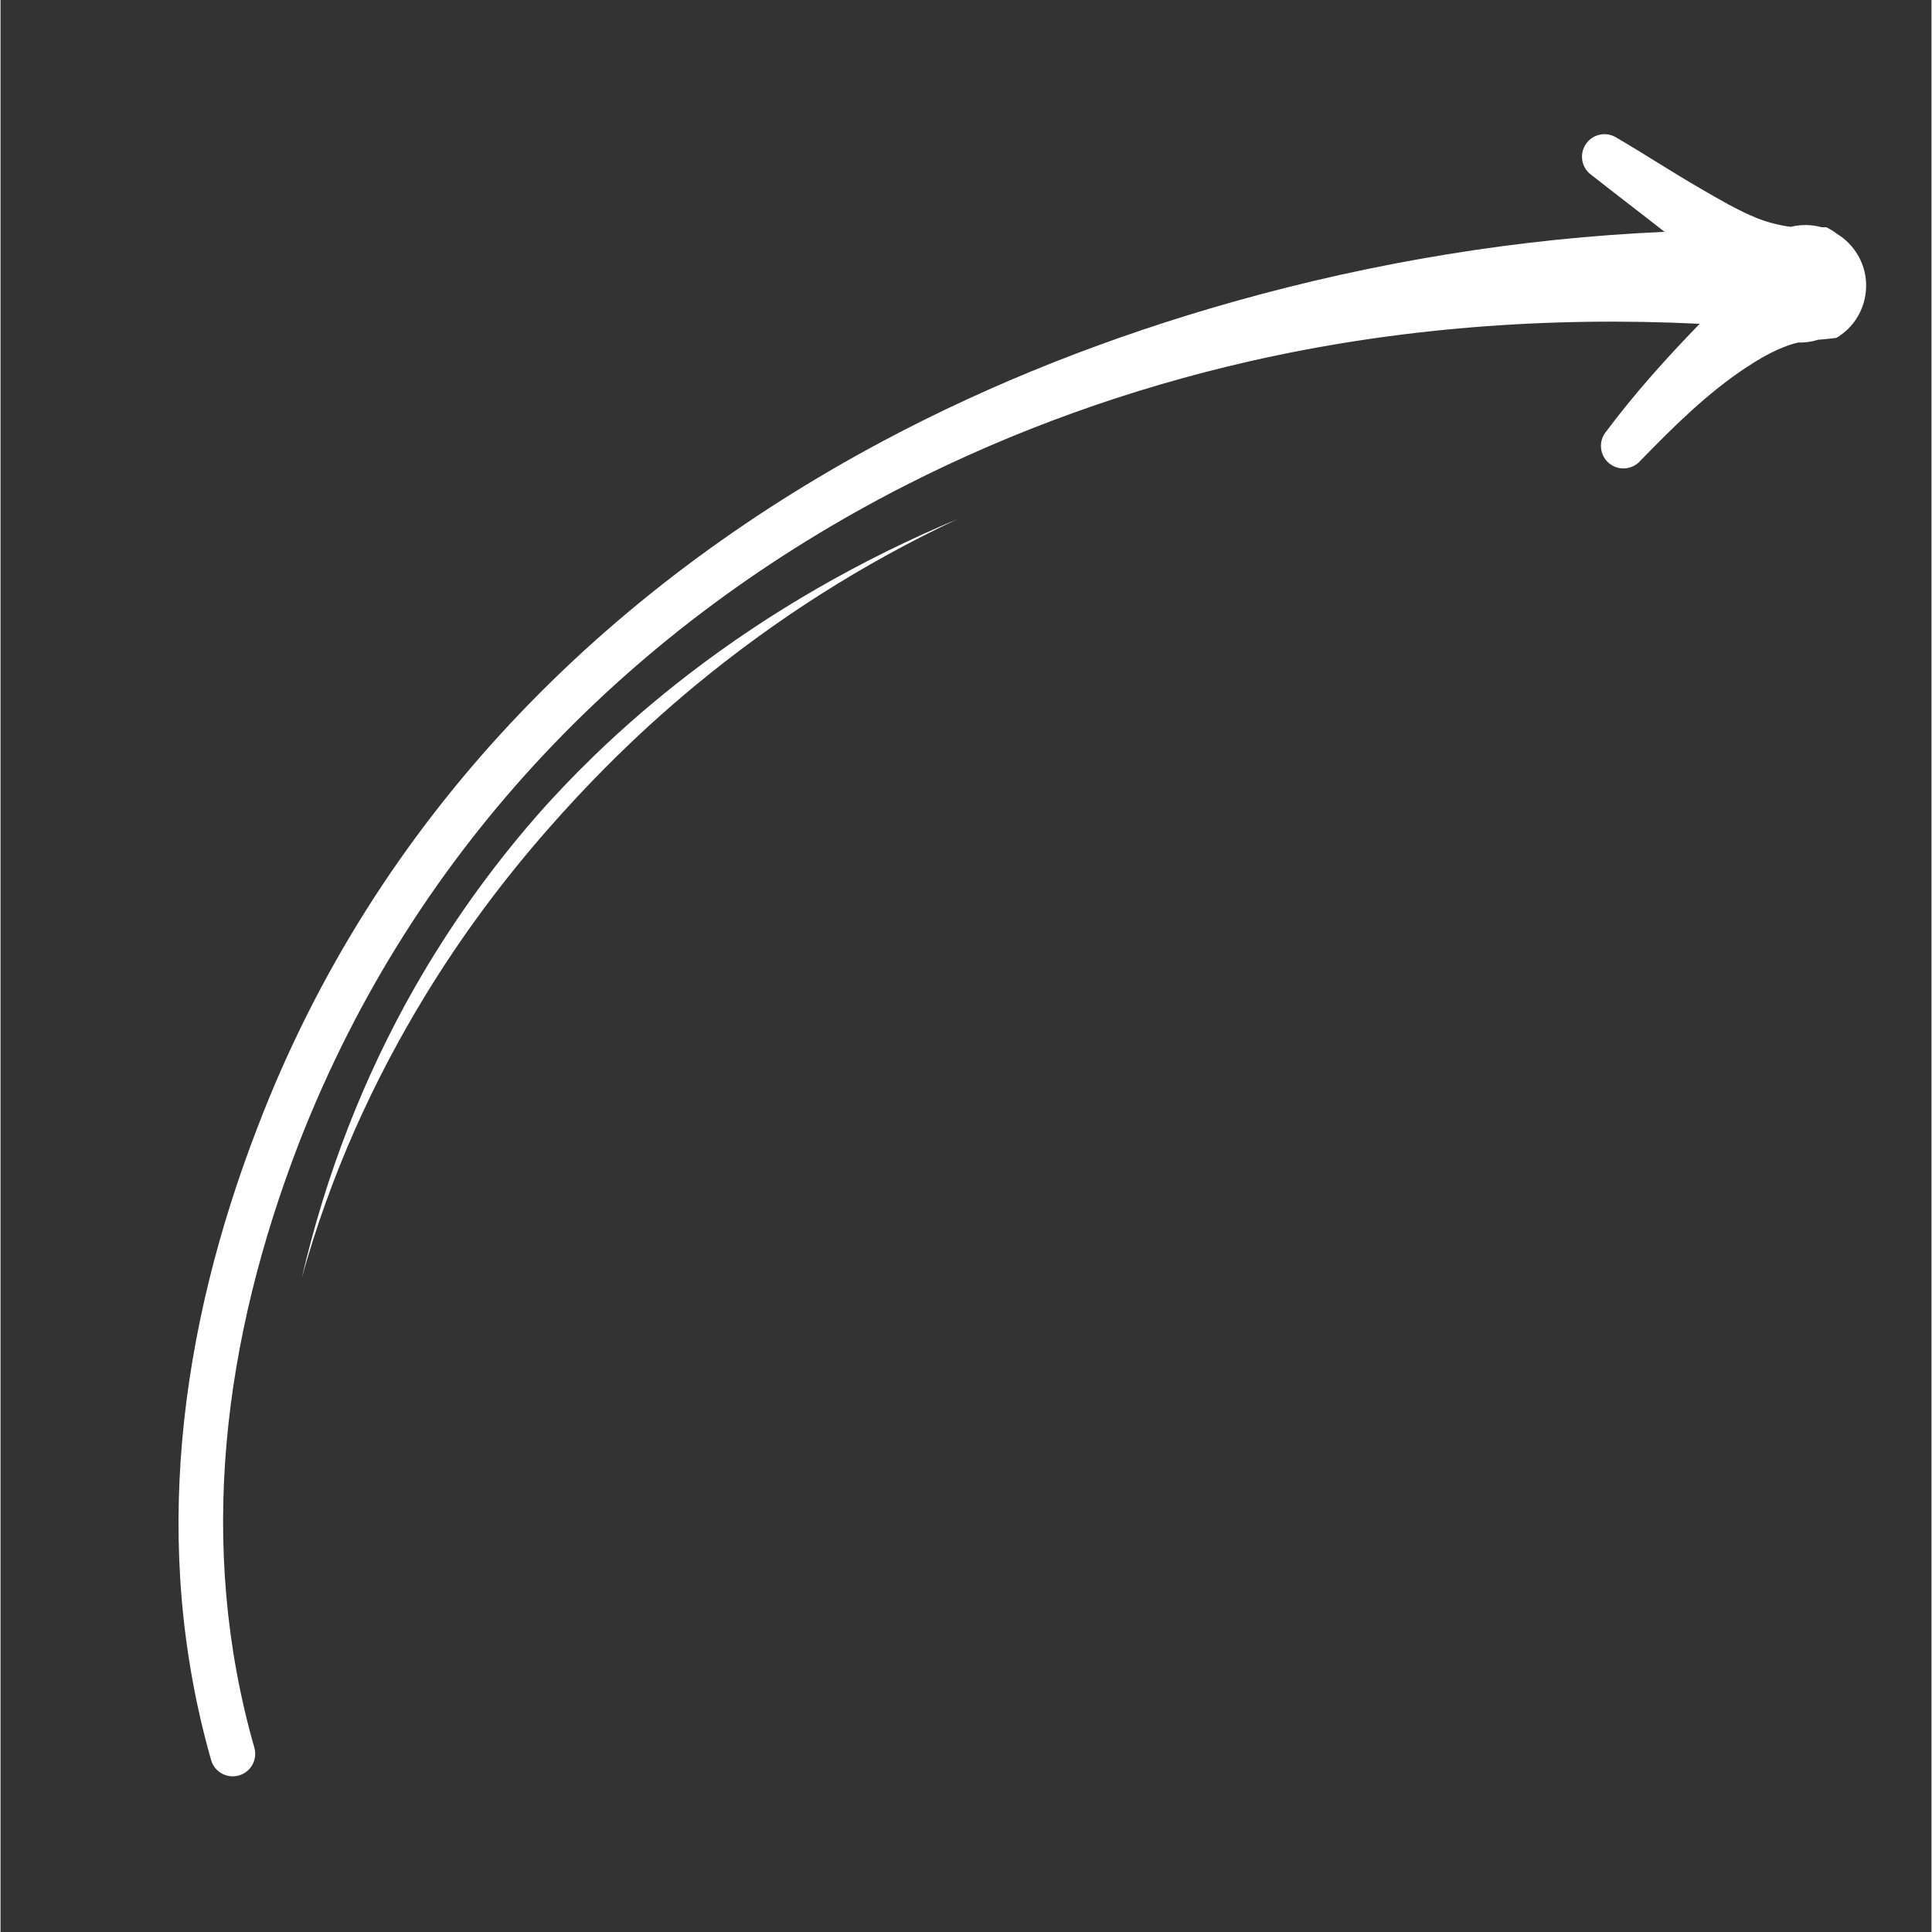 <svg xmlns="http://www.w3.org/2000/svg" xmlns:xlink="http://www.w3.org/1999/xlink" width="300" viewBox="0 0 224.88 225" height="300" preserveAspectRatio="xMidYMid meet"><rect x="0" y="0" width="224.88" height="225" fill="#333333" stroke="none"/><defs><clipPath id="42ed30d3f3"><path d="M 20 15 L 218 15 L 218 207 L 20 207 Z M 20 15 " clip-rule="nonzero"></path></clipPath><clipPath id="643b96bde7"><path d="M 237.371 198.648 L 8.945 208.23 L 1.09 20.992 L 229.52 11.414 Z M 237.371 198.648 " clip-rule="nonzero"></path></clipPath><clipPath id="a8fcfb8dbe"><path d="M 237.371 198.648 L 8.945 208.23 L 1.09 20.992 L 229.52 11.414 Z M 237.371 198.648 " clip-rule="nonzero"></path></clipPath></defs><g clip-path="url(#42ed30d3f3)"><g clip-path="url(#643b96bde7)"><g clip-path="url(#a8fcfb8dbe)"><path fill="#ffffff" d="M 193.793 27 C 176.871 27.742 159.973 30.523 143.652 35.121 C 129.402 39.137 115.609 44.516 102.699 51.406 C 70.496 68.598 43.785 95.023 29.918 131.32 C 25.359 143.141 22.27 155.324 21.168 167.629 C 20.066 180.027 20.992 192.551 24.523 204.969 C 24.918 206.359 26.371 207.168 27.762 206.77 C 29.156 206.371 29.961 204.922 29.562 203.531 C 26.191 191.746 25.293 179.855 26.324 168.086 C 27.363 156.254 30.359 144.543 34.738 133.176 C 48.309 98.254 74.012 72.52 105.375 56.535 C 117.973 50.117 131.48 45.266 145.43 42.086 C 162.566 38.176 180.34 36.848 197.883 37.711 L 197.746 37.852 C 193.938 41.781 190.293 45.848 187.012 50.23 C 186.074 51.332 186.203 52.988 187.305 53.926 C 188.406 54.867 190.059 54.734 191 53.633 C 194.852 49.68 198.785 45.758 203.395 42.734 C 204.93 41.727 206.477 40.836 208.215 40.219 C 208.602 40.078 208.977 39.973 209.352 39.891 C 210.141 39.914 210.926 39.805 211.668 39.57 C 212.355 39.508 213.059 39.453 213.816 39.344 C 217.168 37.352 218.27 33.012 216.277 29.66 C 215.672 28.645 214.852 27.836 213.906 27.258 C 213.516 26.957 213.094 26.691 212.633 26.469 C 212.438 26.461 212.246 26.457 212.055 26.457 C 210.91 26.145 209.688 26.121 208.504 26.414 C 208.242 26.387 207.969 26.348 207.688 26.293 C 206.605 26.094 205.633 25.832 204.613 25.426 C 202.305 24.5 200.188 23.23 198.031 21.988 C 194.734 20.086 191.562 18 188.262 16.07 C 187.059 15.266 185.434 15.586 184.625 16.785 C 183.816 17.988 184.137 19.617 185.34 20.426 C 188.156 22.648 190.996 24.801 193.793 27 Z M 35.09 148.809 C 38.379 136.969 43.344 125.941 49.562 115.785 C 53.75 108.938 58.535 102.5 63.82 96.492 C 65.93 94.09 68.105 91.742 70.367 89.469 C 73.742 86.062 77.293 82.82 81.012 79.75 C 90.223 72.145 100.438 65.613 111.496 60.434 C 100.172 65.176 89.59 71.246 80.07 78.574 C 76.207 81.551 72.512 84.734 69.027 88.117 C 66.695 90.379 64.445 92.73 62.312 95.176 C 56.984 101.293 52.27 107.934 48.234 115.004 C 42.305 125.41 37.895 136.766 35.09 148.809 Z M 35.09 148.809 " fill-opacity="1" fill-rule="evenodd"></path></g></g></g></svg>